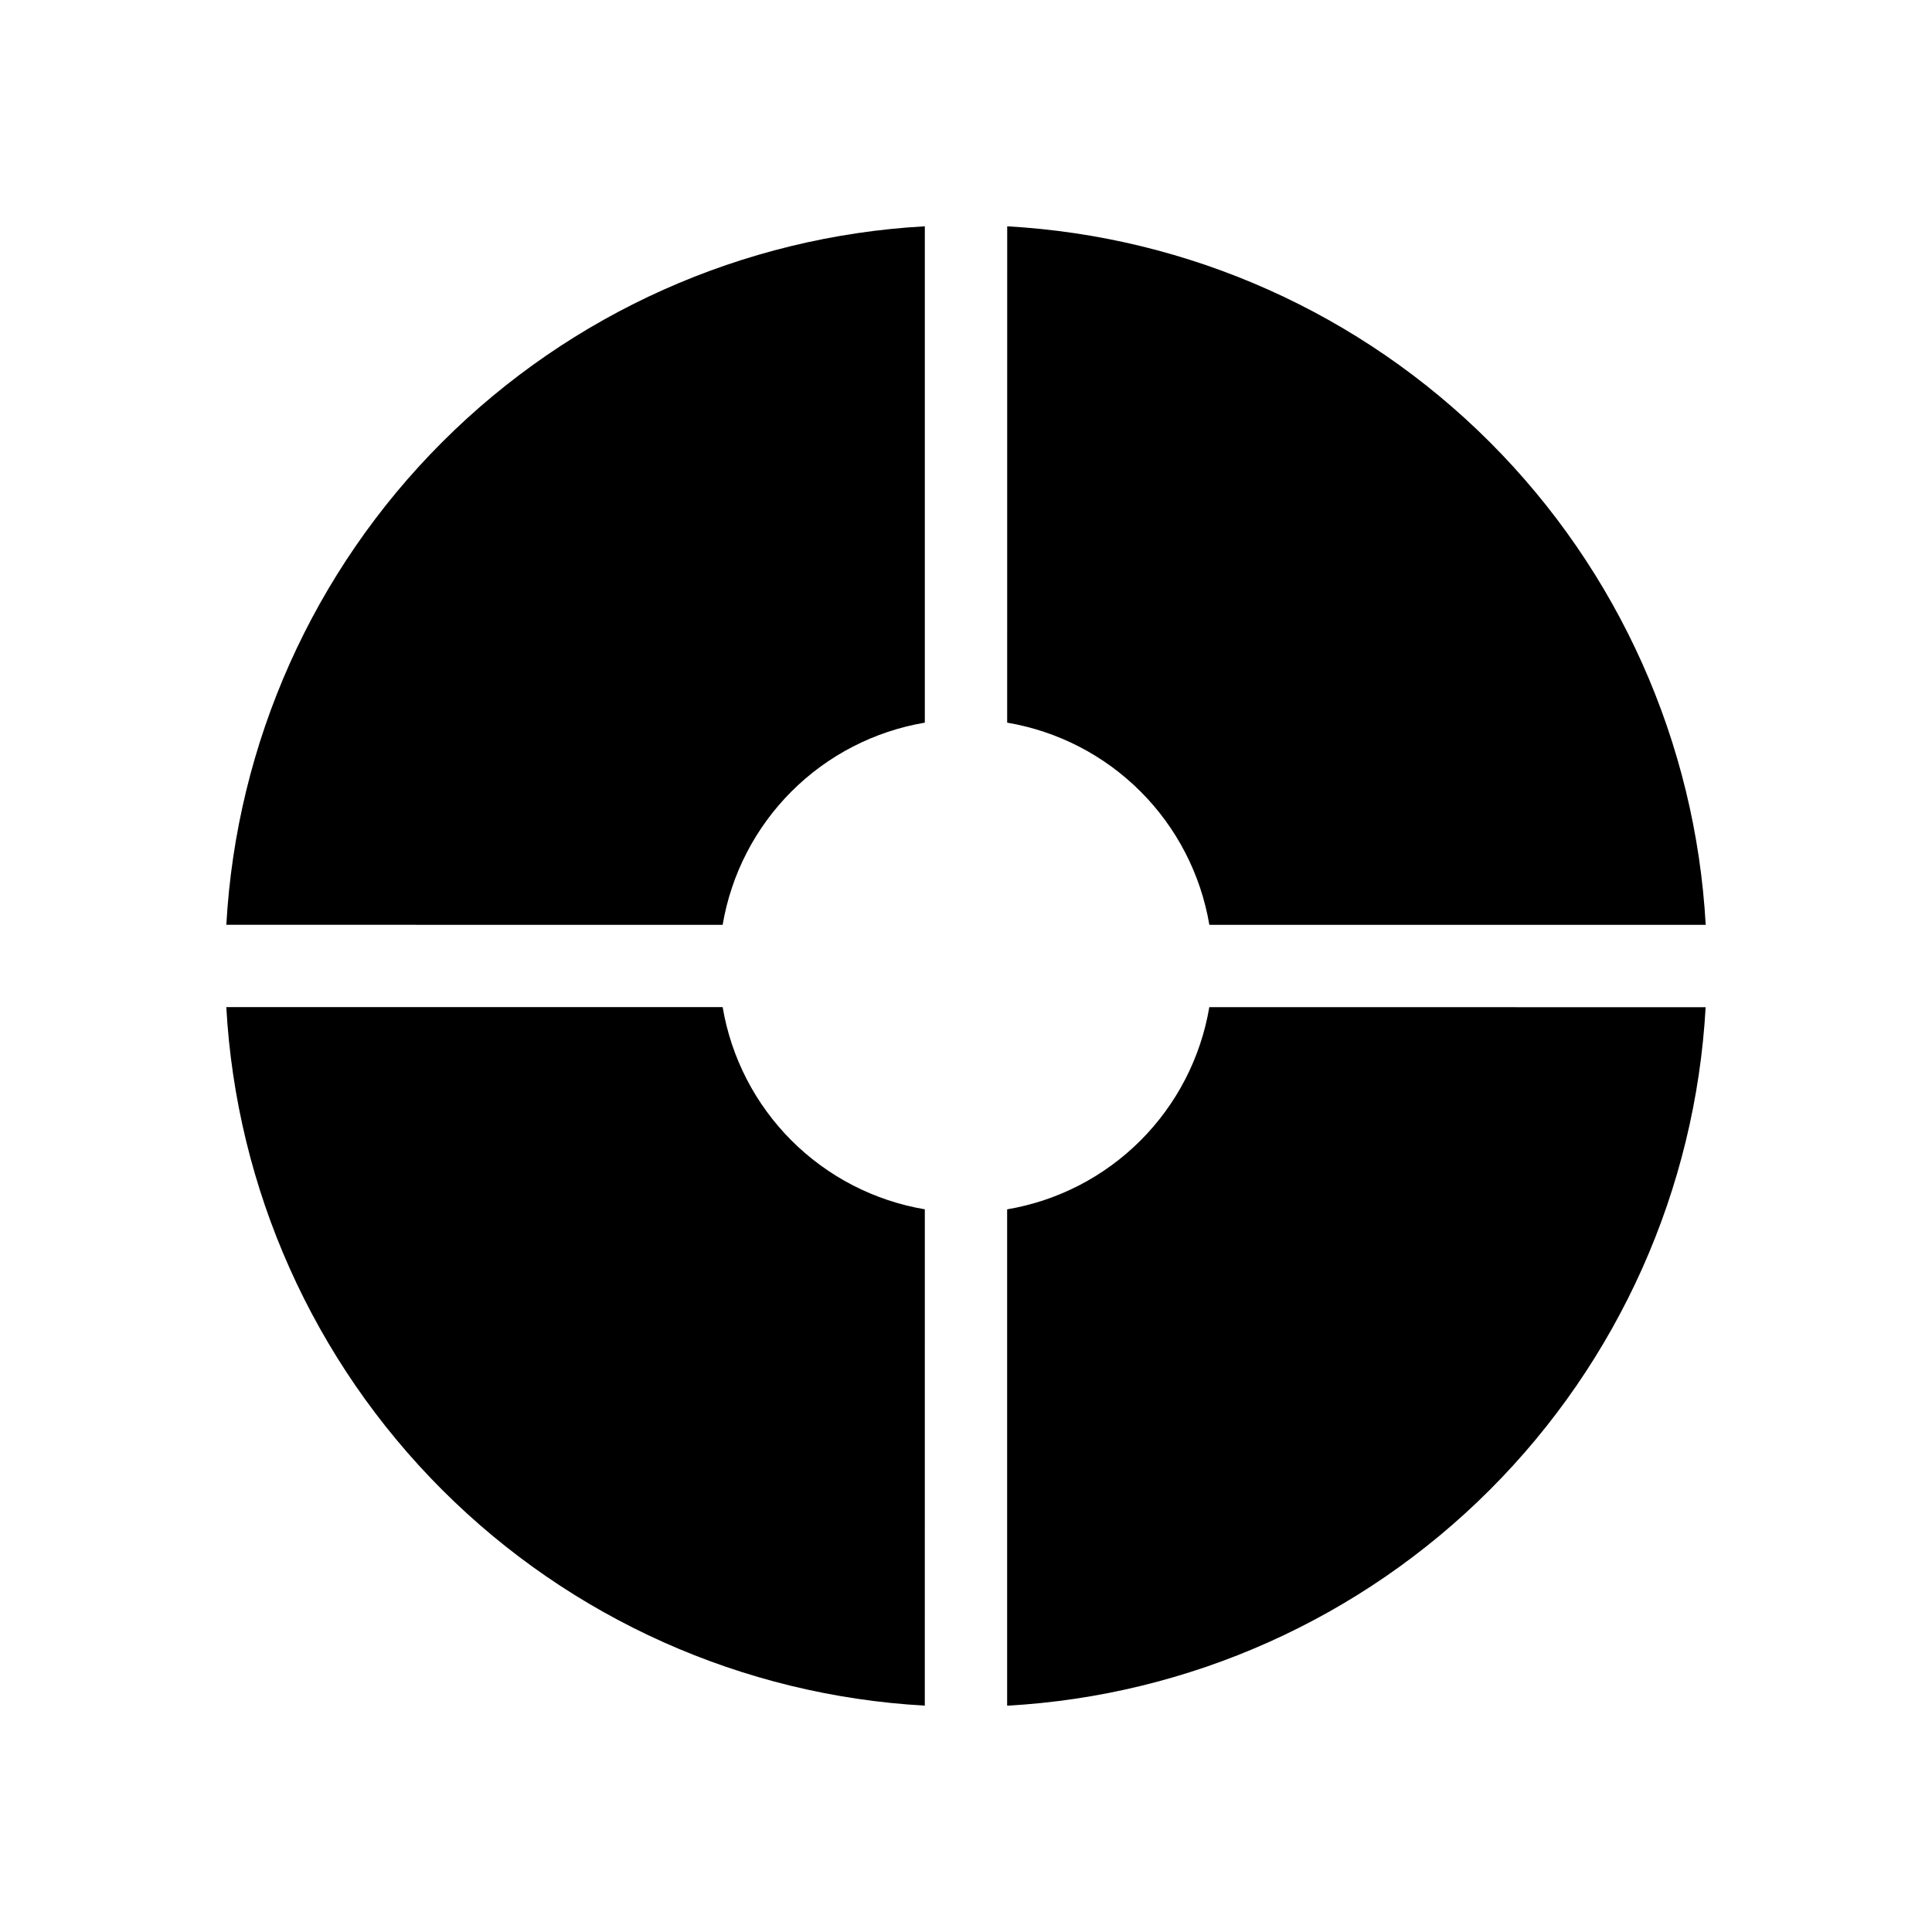 <?xml version="1.0" encoding="UTF-8"?>
<!-- Uploaded to: SVG Repo, www.svgrepo.com, Generator: SVG Repo Mixer Tools -->
<svg fill="#000000" width="800px" height="800px" version="1.1" viewBox="144 144 512 512" xmlns="http://www.w3.org/2000/svg">
 <g>
  <path d="m335.51 389.09c2.262-13.387 8.637-25.738 18.238-35.34s21.953-15.977 35.34-18.238v-131.54c-48.223 2.684-93.762 23.051-127.91 57.199-34.148 34.152-54.516 79.691-57.199 127.91z"/>
  <path d="m410.91 335.51c13.387 2.262 25.738 8.637 35.34 18.238 9.602 9.602 15.977 21.953 18.238 35.34h131.54c-2.684-48.223-23.051-93.762-57.199-127.91-34.152-34.148-79.691-54.516-127.91-57.199z"/>
  <path d="m464.48 410.91c-2.262 13.387-8.637 25.738-18.238 35.34-9.602 9.602-21.953 15.977-35.34 18.238v131.54c48.223-2.684 93.762-23.051 127.91-57.199 34.148-34.152 54.516-79.691 57.199-127.91z"/>
  <path d="m389.09 464.48c-13.387-2.262-25.738-8.637-35.34-18.238-9.602-9.602-15.977-21.953-18.238-35.34h-131.54c2.684 48.223 23.051 93.762 57.199 127.91 34.152 34.148 79.691 54.516 127.91 57.199z"/>
 </g>
</svg>